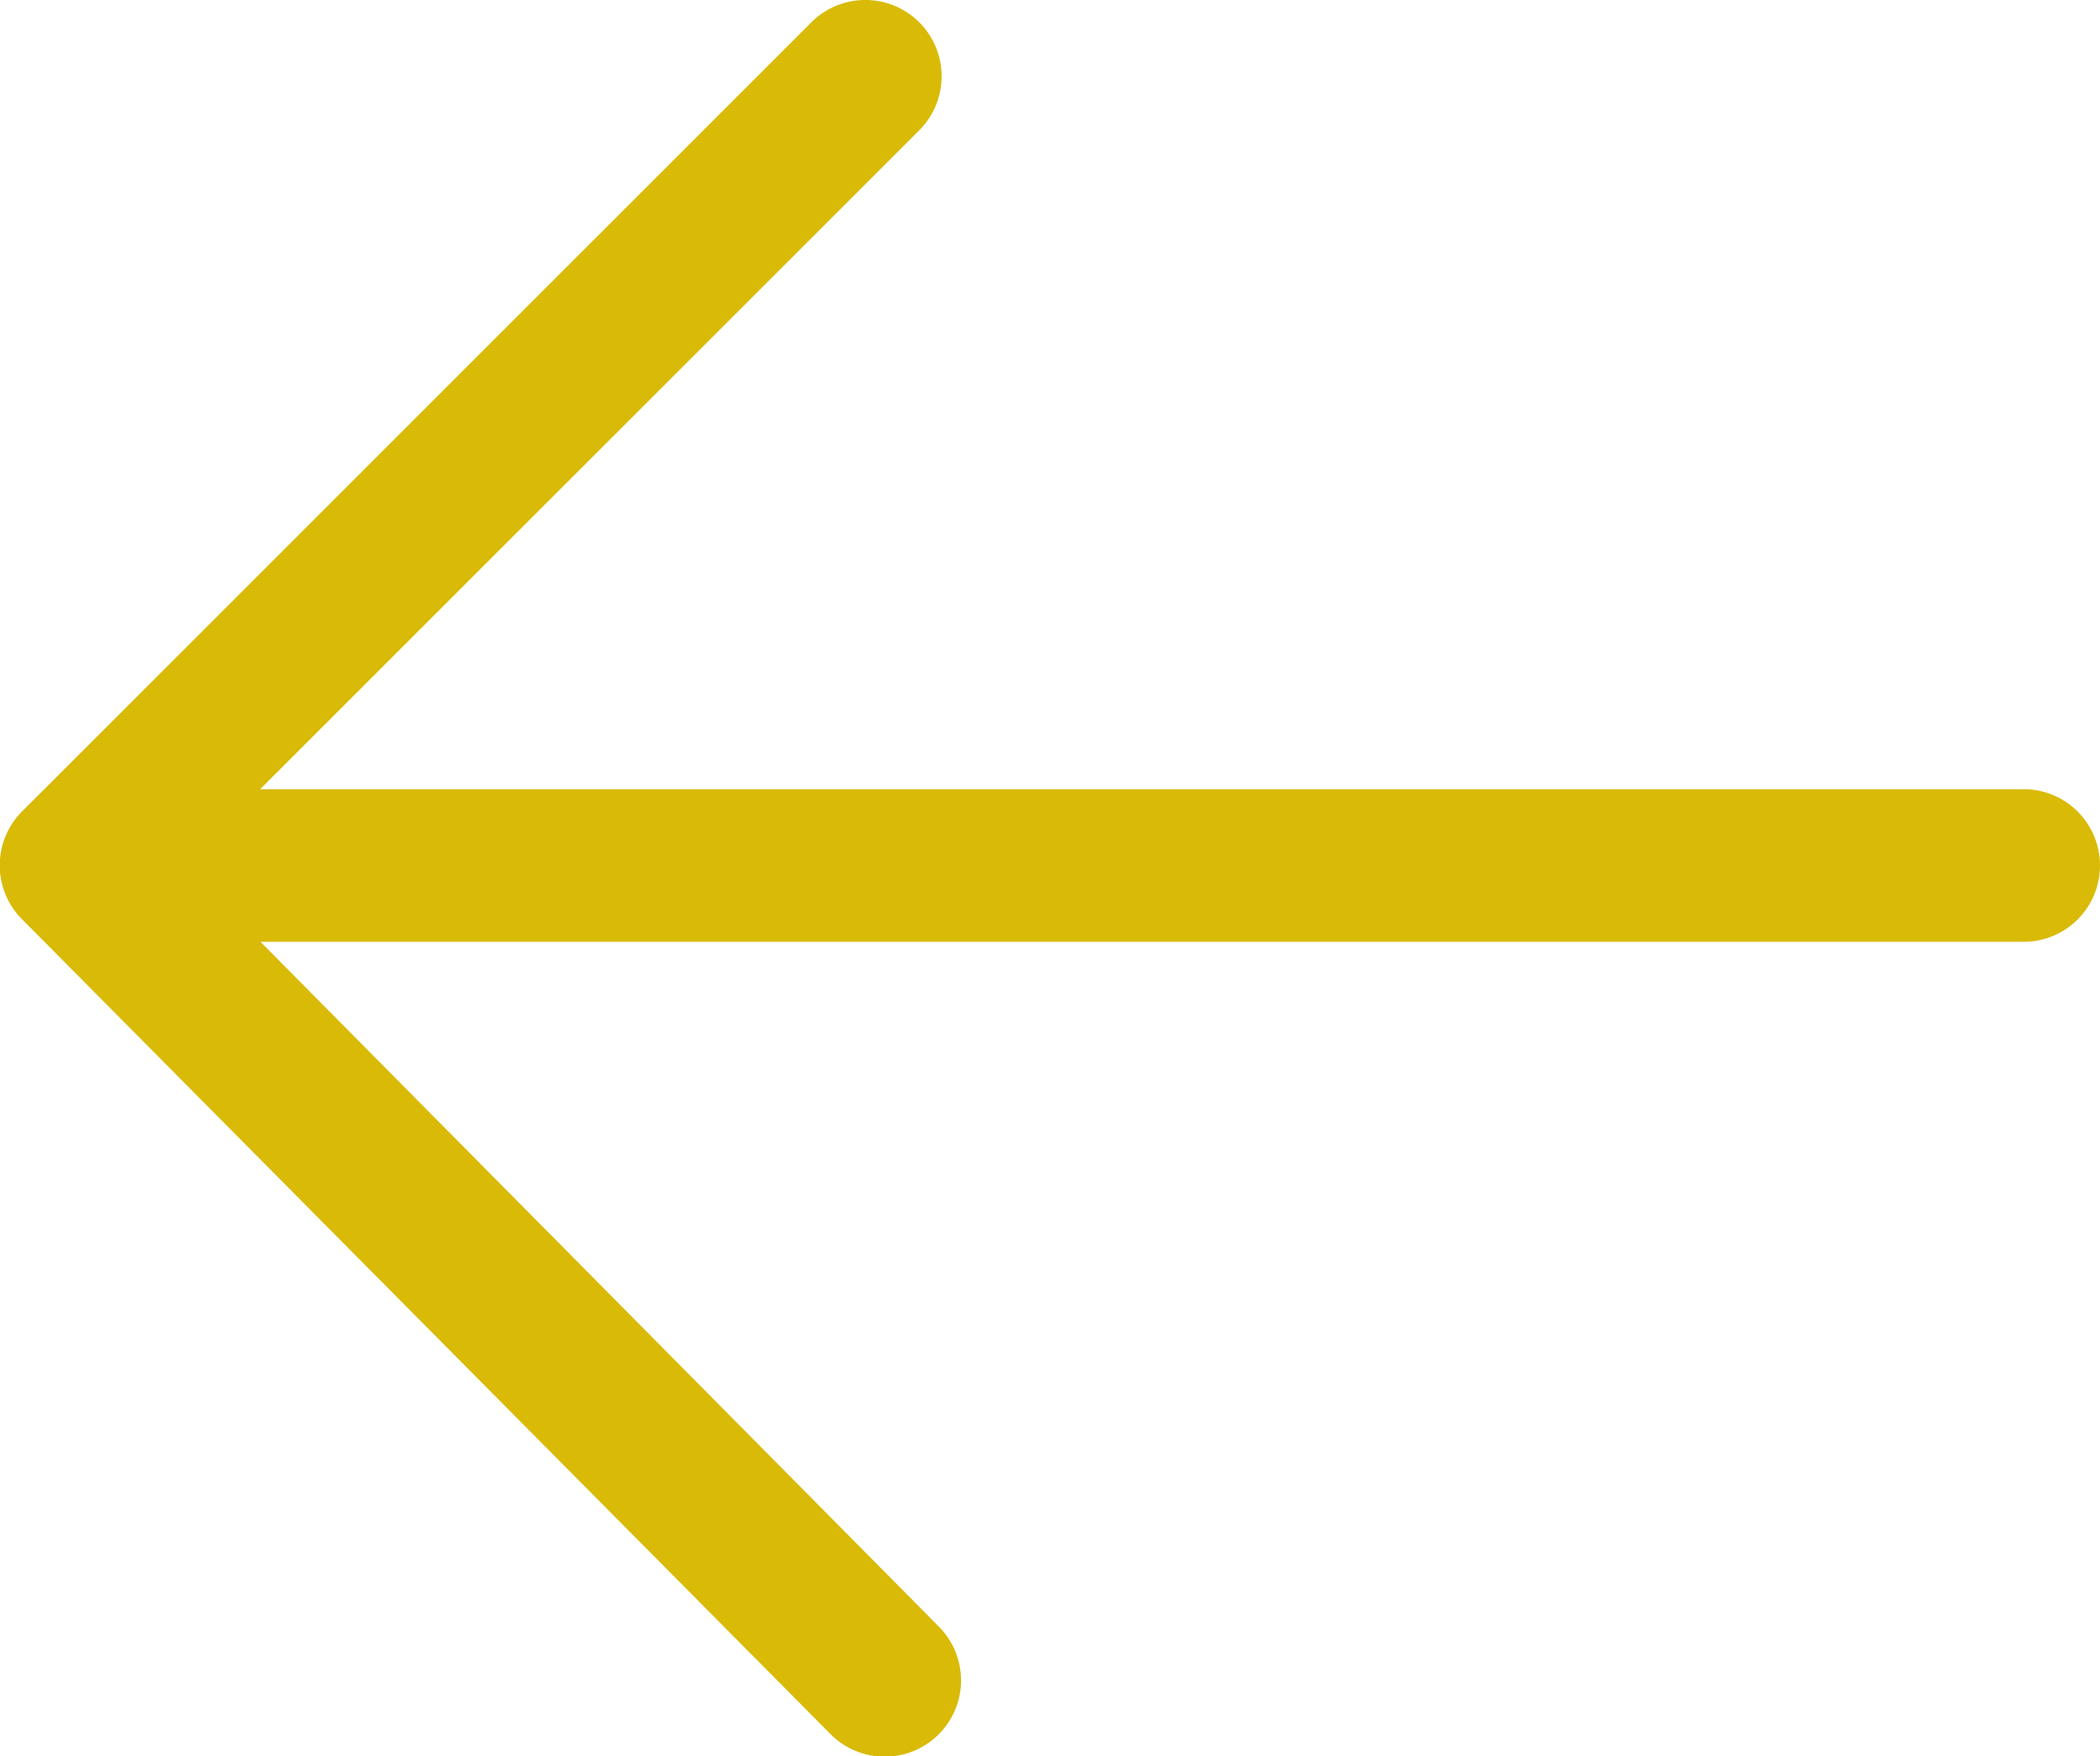 <svg xmlns="http://www.w3.org/2000/svg" width="25.759" height="21.549" viewBox="0 0 25.759 21.549">
  <defs>
    <style>
      .cls-1 {
        fill: #d9ba07;
      }
    </style>
  </defs>
  <path id="back" class="cls-1" d="M36.7,107.651l8.085-8.085a.936.936,0,0,0-1.324-1.324l-9.681,9.681a.936.936,0,0,0,0,1.324l9.919,10a.936.936,0,0,0,1.324-1.324l-8.319-8.4H58.332a.936.936,0,1,0,0-1.872H36.7Z" transform="translate(-33.509 -97.968)"/>
</svg>
